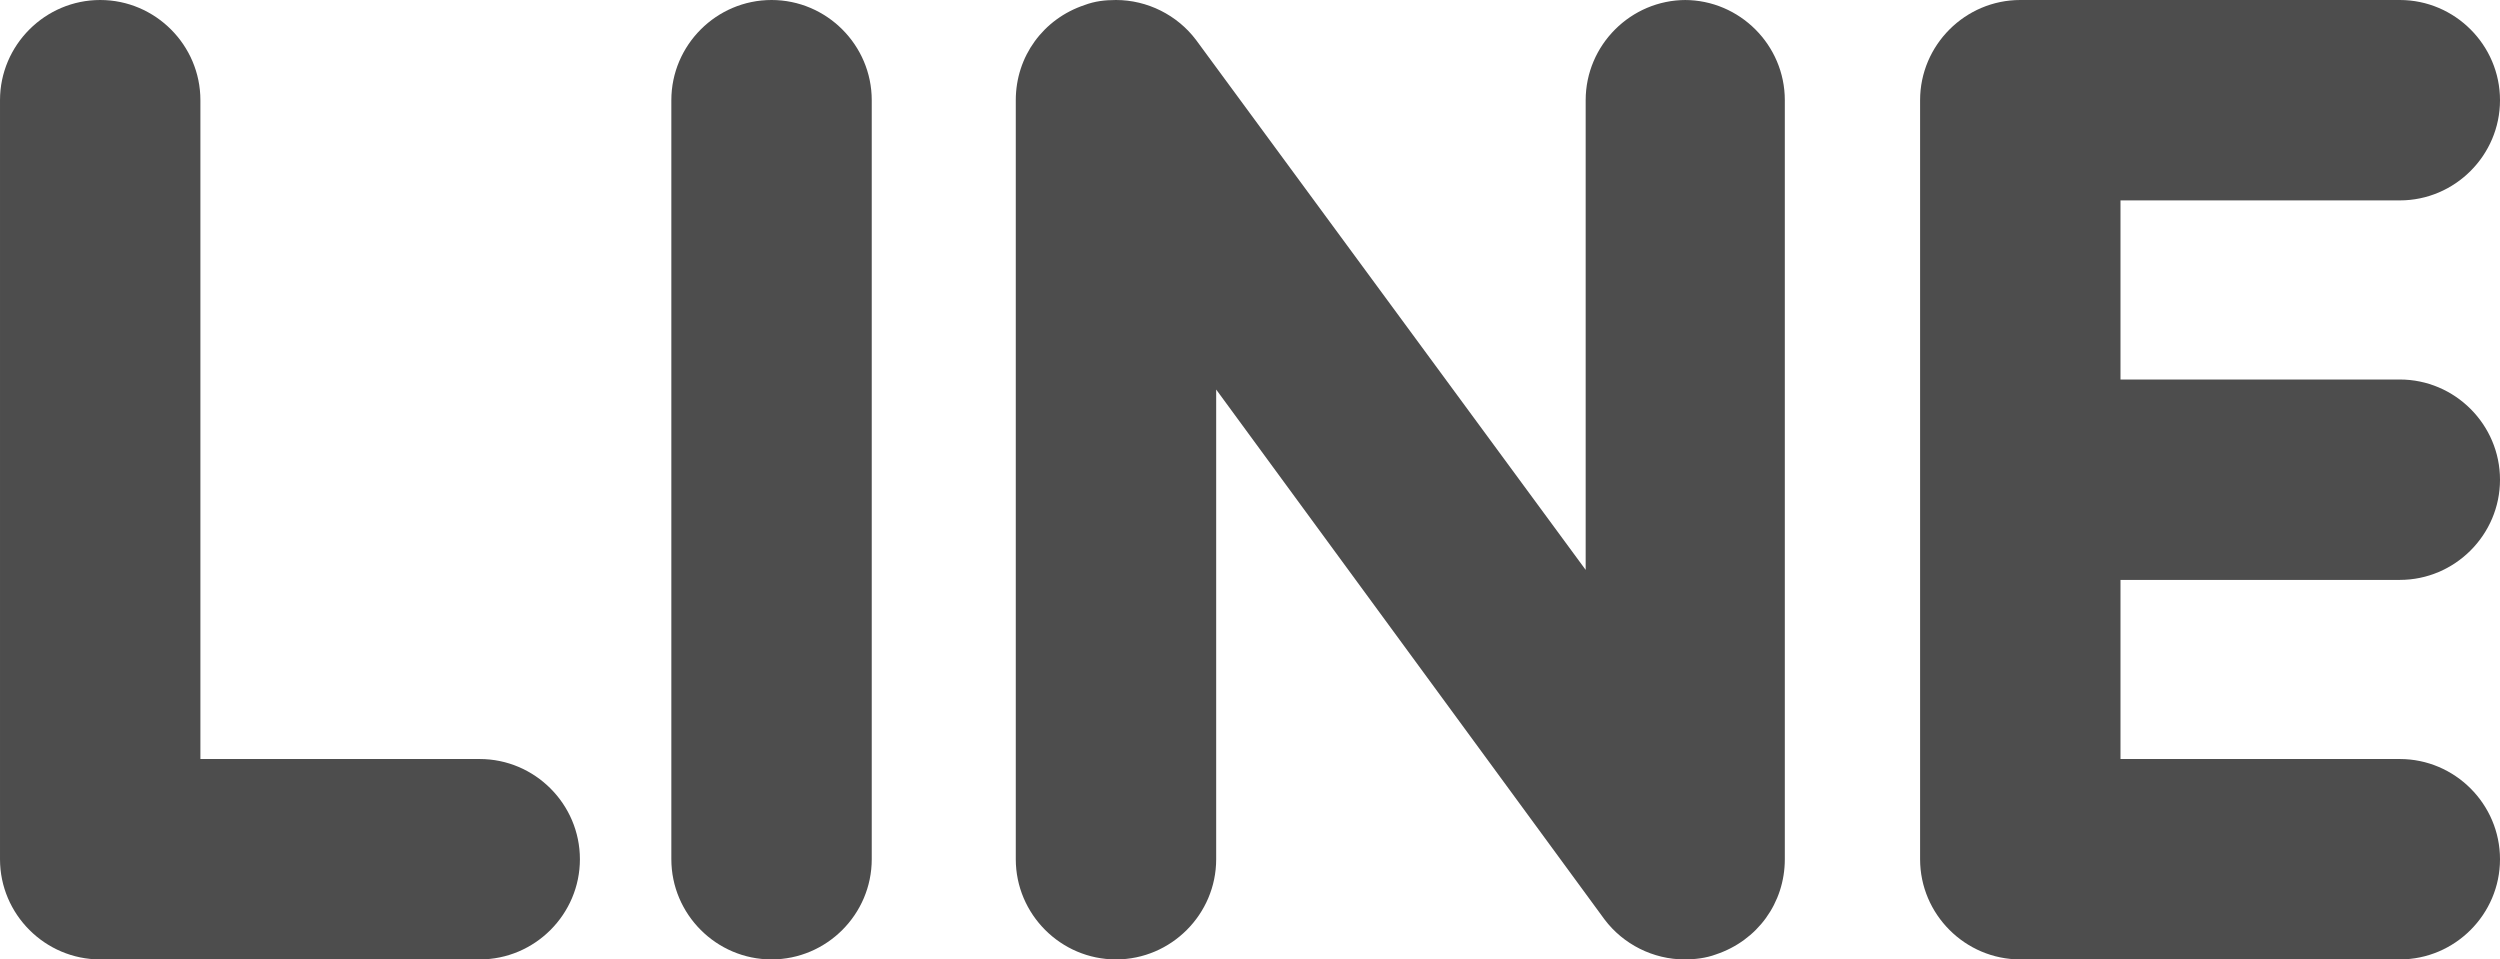 <?xml version="1.0" encoding="UTF-8"?><svg id="_レイヤー_2" xmlns="http://www.w3.org/2000/svg" viewBox="0 0 19.96 7.66"><defs><style>.cls-1{fill:#4d4d4d;stroke-width:0px;}</style></defs><g id="design"><path class="cls-1" d="m13.46,0c-.44,0-.8.36-.8.8v3.75L9.55.32c-.15-.2-.39-.32-.64-.32-.09,0-.17.01-.25.04-.33.11-.55.41-.55.76v6.06c0,.44.36.8.8.8s.8-.36.8-.8v-3.75l3.1,4.23c.15.2.39.32.64.32.08,0,.17-.01.25-.04.33-.11.55-.41.55-.76V.8c0-.44-.36-.8-.8-.8Z"/><path class="cls-1" d="m3.83,6.06H1.6V.8c0-.44-.36-.8-.8-.8s-.8.36-.8.8v6.06c0,.44.36.8.8.8h3.03c.44,0,.8-.36.8-.8s-.36-.8-.8-.8Z"/><path class="cls-1" d="m6.16,0c-.44,0-.8.36-.8.8v6.06c0,.44.36.8.8.8s.8-.36.8-.8V.8c0-.44-.36-.8-.8-.8Z"/><path class="cls-1" d="m19.16,1.6c.44,0,.8-.36.8-.8S19.6,0,19.16,0h-3.03c-.44,0-.8.36-.8.8h0v3.03h0v3.03c0,.44.36.8.8.8h3.03c.44,0,.8-.36.8-.8s-.36-.8-.8-.8h-2.23v-1.43h2.23c.44,0,.8-.36.8-.8s-.36-.8-.8-.8h0s-2.23,0-2.23,0v-1.43h2.23Z"/></g></svg>